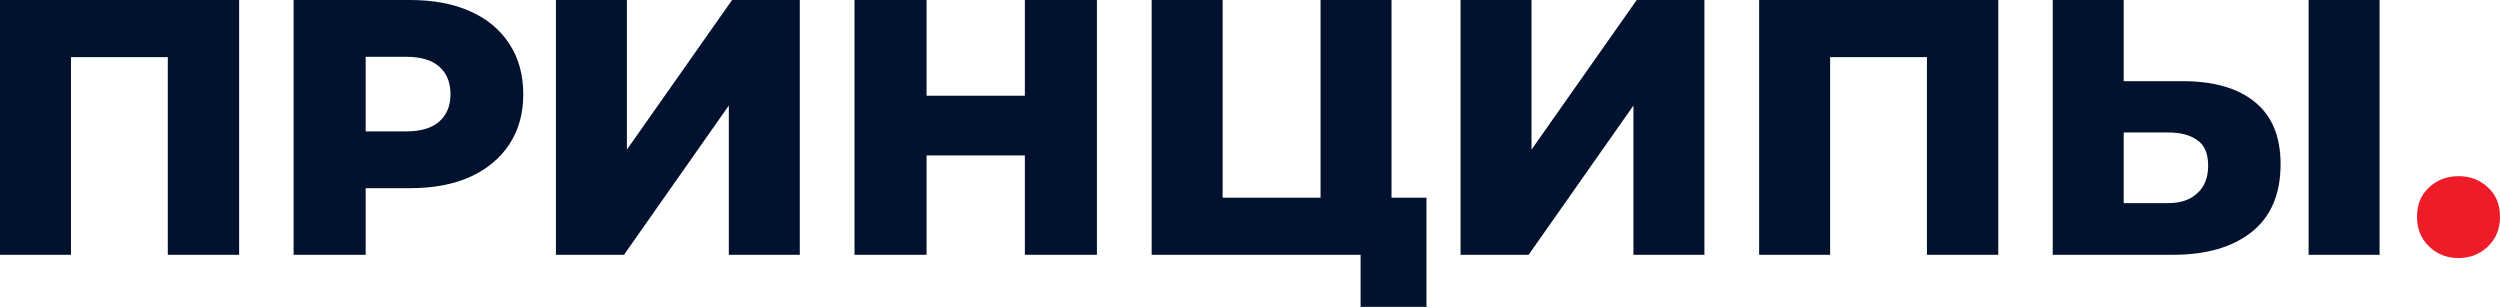 <?xml version="1.0" encoding="UTF-8"?> <svg xmlns="http://www.w3.org/2000/svg" width="2000" height="246" viewBox="0 0 2000 246" fill="none"><path d="M1966.8 206.45C1957.49 206.45 1949.62 203.344 1943.22 197.132C1936.81 190.921 1933.61 183.059 1933.61 173.546C1933.61 163.646 1936.81 155.784 1943.22 149.96C1949.62 143.943 1957.49 140.934 1966.8 140.934C1976.12 140.934 1983.98 143.943 1990.39 149.96C1996.8 155.784 2000 163.646 2000 173.546C2000 183.059 1996.8 190.921 1990.39 197.132C1983.98 203.344 1976.12 206.45 1966.8 206.45Z" fill="#ED1C28"></path><path d="M1746.14 64.934C1770.98 64.934 1790.2 70.467 1803.79 81.532C1817.57 92.597 1824.47 109.195 1824.47 131.325C1824.47 155.202 1816.8 173.255 1801.46 185.485C1786.13 197.715 1765.16 203.83 1738.57 203.83H1642.18V0H1698.96V64.934H1746.14ZM1734.78 162.481C1744.49 162.481 1752.15 159.861 1757.78 154.619C1763.61 149.378 1766.52 142.001 1766.52 132.489C1766.52 122.783 1763.61 115.989 1757.78 112.106C1752.15 108.03 1744.49 105.991 1734.78 105.991H1698.96V162.481H1734.78ZM1846.89 203.83V0H1903.67V203.83H1846.89Z" fill="#02122E"></path><path d="M1407.3 203.83V0H1598.61V203.83H1541.54V32.904L1554.35 45.716H1451.56L1464.08 32.904V203.83H1407.3Z" fill="#02122E"></path><path d="M1168.44 203.83V0H1225.22V119.677L1309.37 0H1363.53V203.83H1306.75V84.444L1222.89 203.83H1168.44Z" fill="#02122E"></path><path d="M921.329 203.83V0H978.11V158.114H1056.44V0H1113.22V203.83H921.329ZM1088.47 245.469V191.018L1100.41 203.83H1056.44V158.114H1141.17V245.469H1088.47Z" fill="#02122E"></path><path d="M819.878 0H877.533V203.83H819.878V0ZM741.258 203.83H683.603V0H741.258V203.83ZM823.955 124.336H737.181V76.582H823.955V124.336Z" fill="#02122E"></path><path d="M444.74 203.83V0H501.521V119.677L585.674 0H639.834V203.83H583.053V84.444L499.192 203.83H444.74Z" fill="#02122E"></path><path d="M234.882 203.83V0H328.061C346.697 0 362.712 3.009 376.107 9.027C389.696 15.045 400.178 23.78 407.555 35.233C414.932 46.493 418.62 59.887 418.62 75.417C418.62 90.753 414.932 104.05 407.555 115.309C400.178 126.569 389.696 135.304 376.107 141.516C362.712 147.534 346.697 150.543 328.061 150.543H266.912L292.537 125.501V203.83H234.882ZM292.537 131.616L266.912 105.118H324.567C336.603 105.118 345.532 102.497 351.356 97.256C357.374 92.015 360.383 84.735 360.383 75.417C360.383 65.905 357.374 58.528 351.356 53.287C345.532 48.046 336.603 45.425 324.567 45.425H266.912L292.537 18.927V131.616Z" fill="#02122E"></path><path d="M0 203.83V0H191.309V203.83H134.236V32.904L147.049 45.716H44.26L56.781 32.904V203.83H0Z" fill="#02122E"></path></svg> 